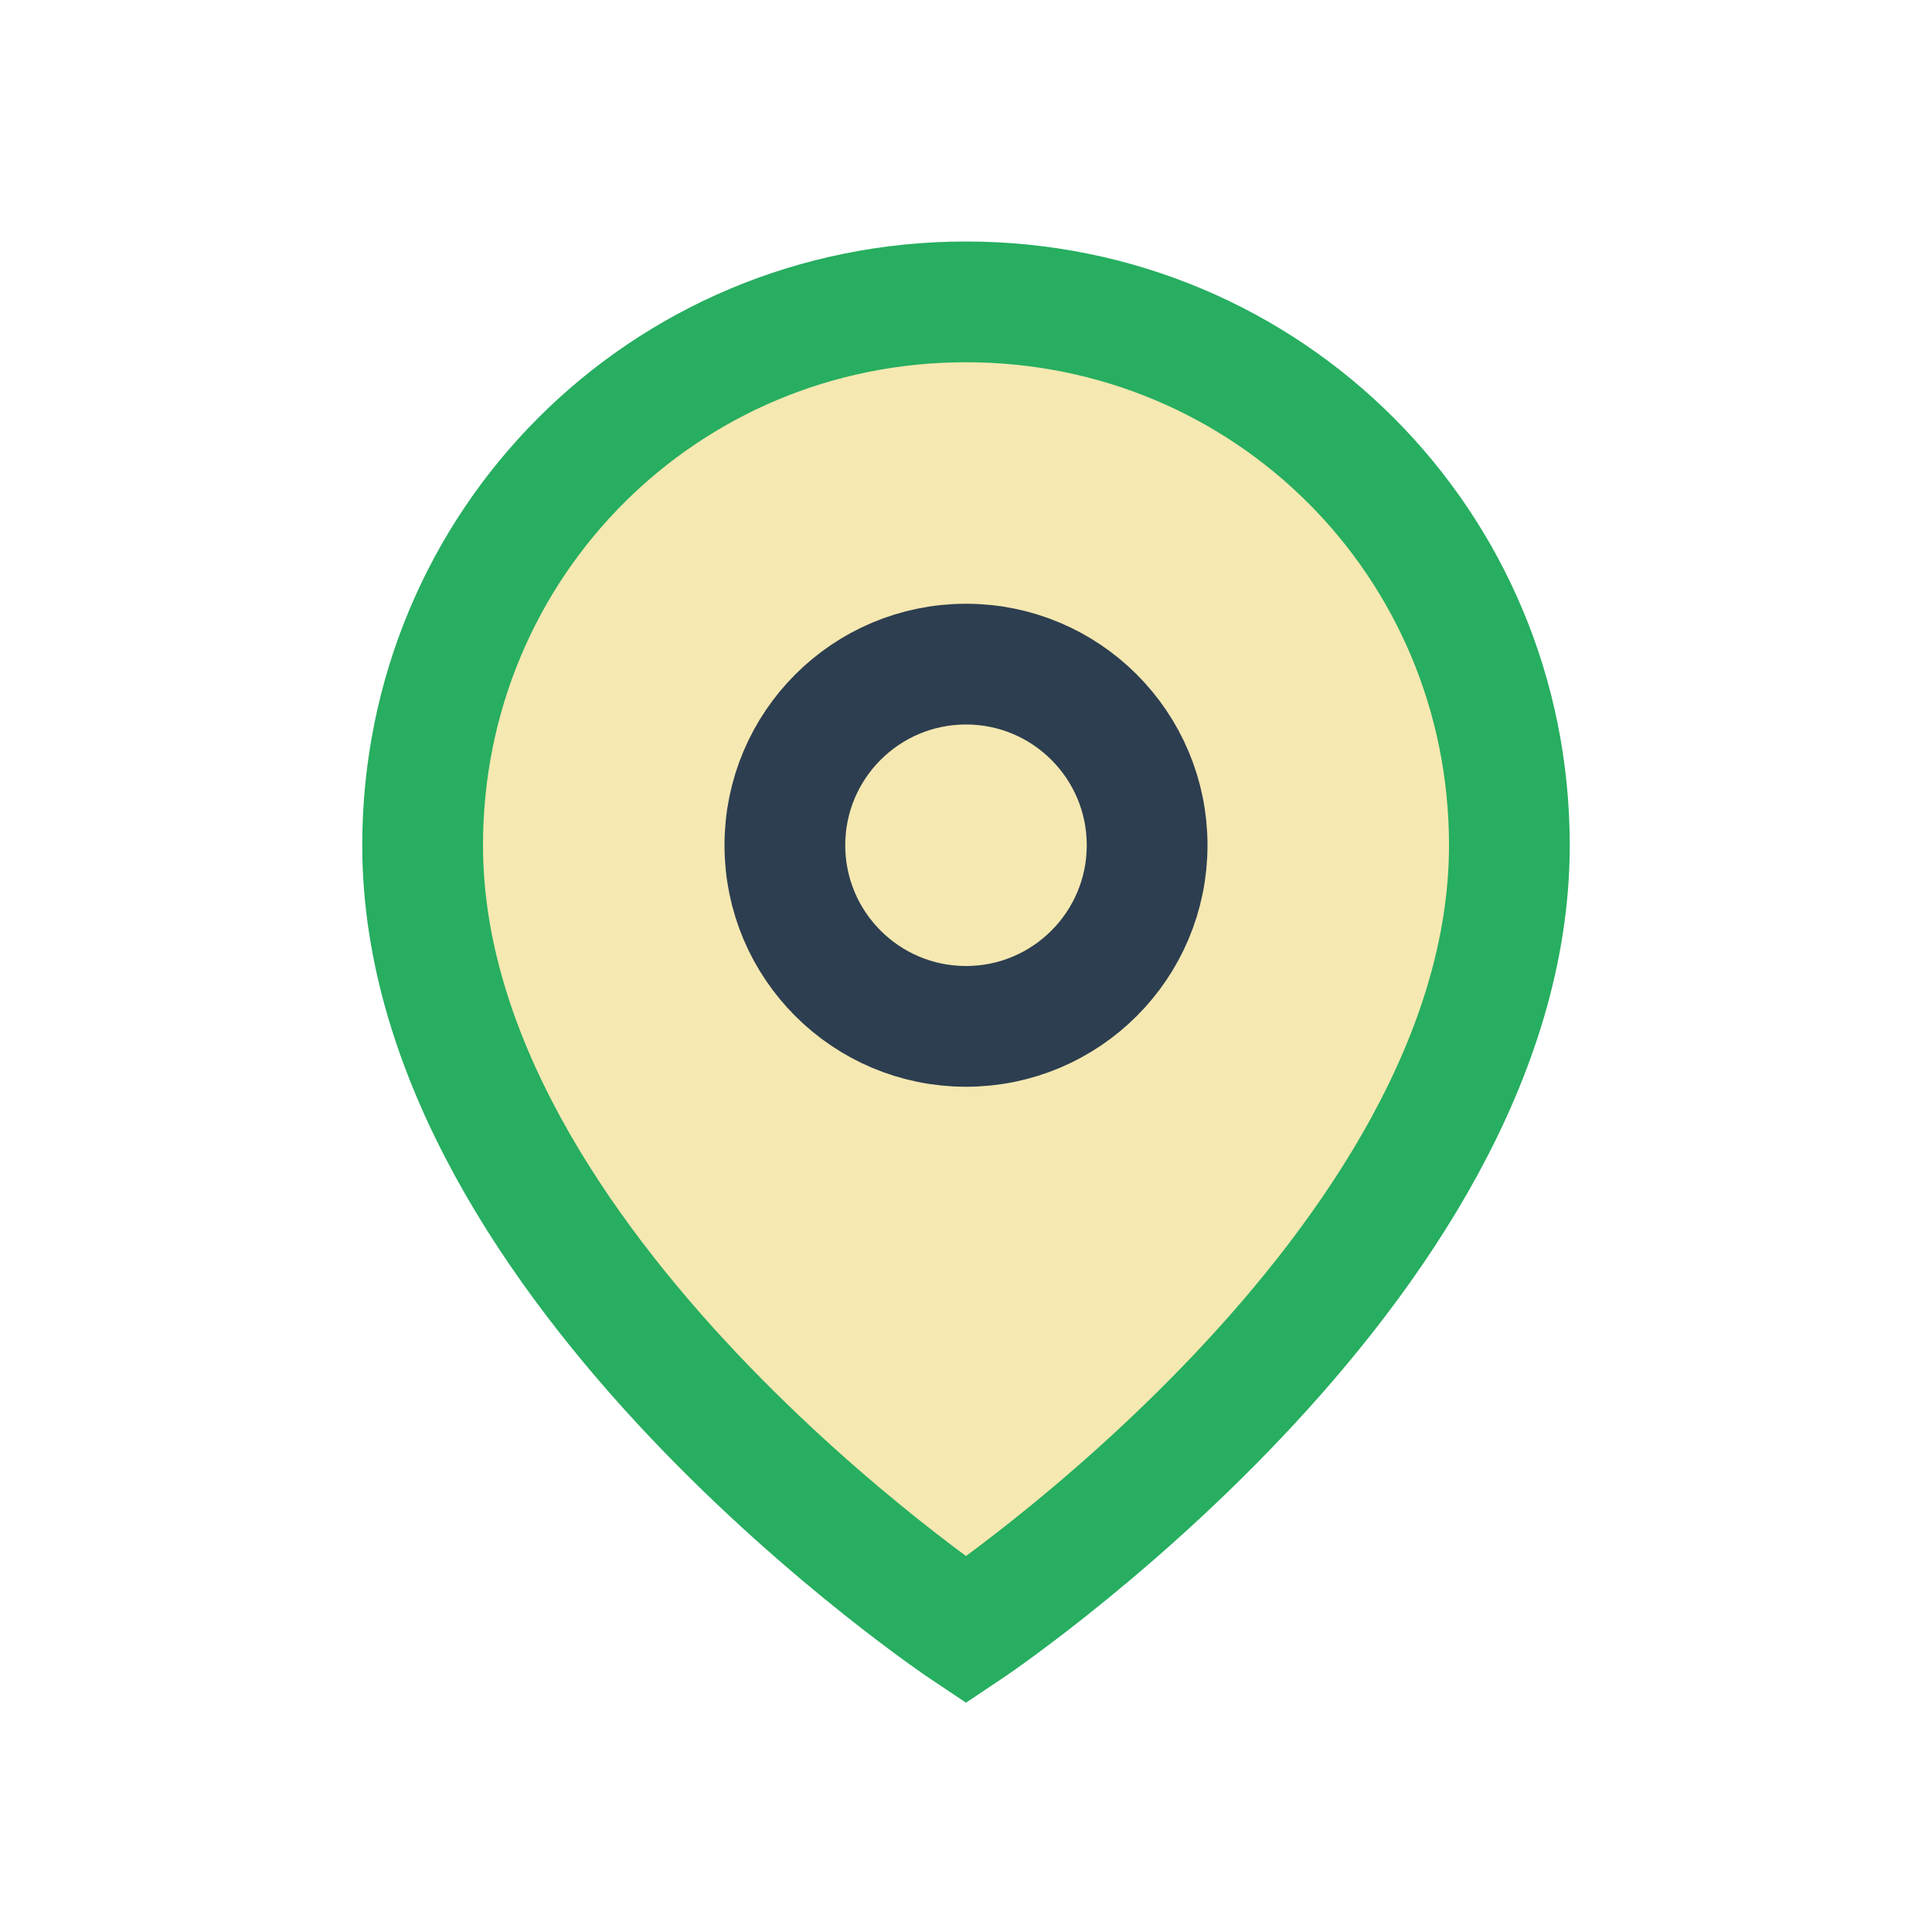 <?xml version="1.0" encoding="UTF-8"?>
<svg xmlns="http://www.w3.org/2000/svg" width="32" height="32" viewBox="0 0 32 32"><path d="M16 5c-5 0-9 4-9 9 0 7 9 13 9 13s9-6 9-13c0-5-4-9-9-9z" fill="#F6E8B1" stroke="#27AE60" stroke-width="2"/><circle cx="16" cy="14" r="3" fill="none" stroke="#2C3E50" stroke-width="2"/></svg>